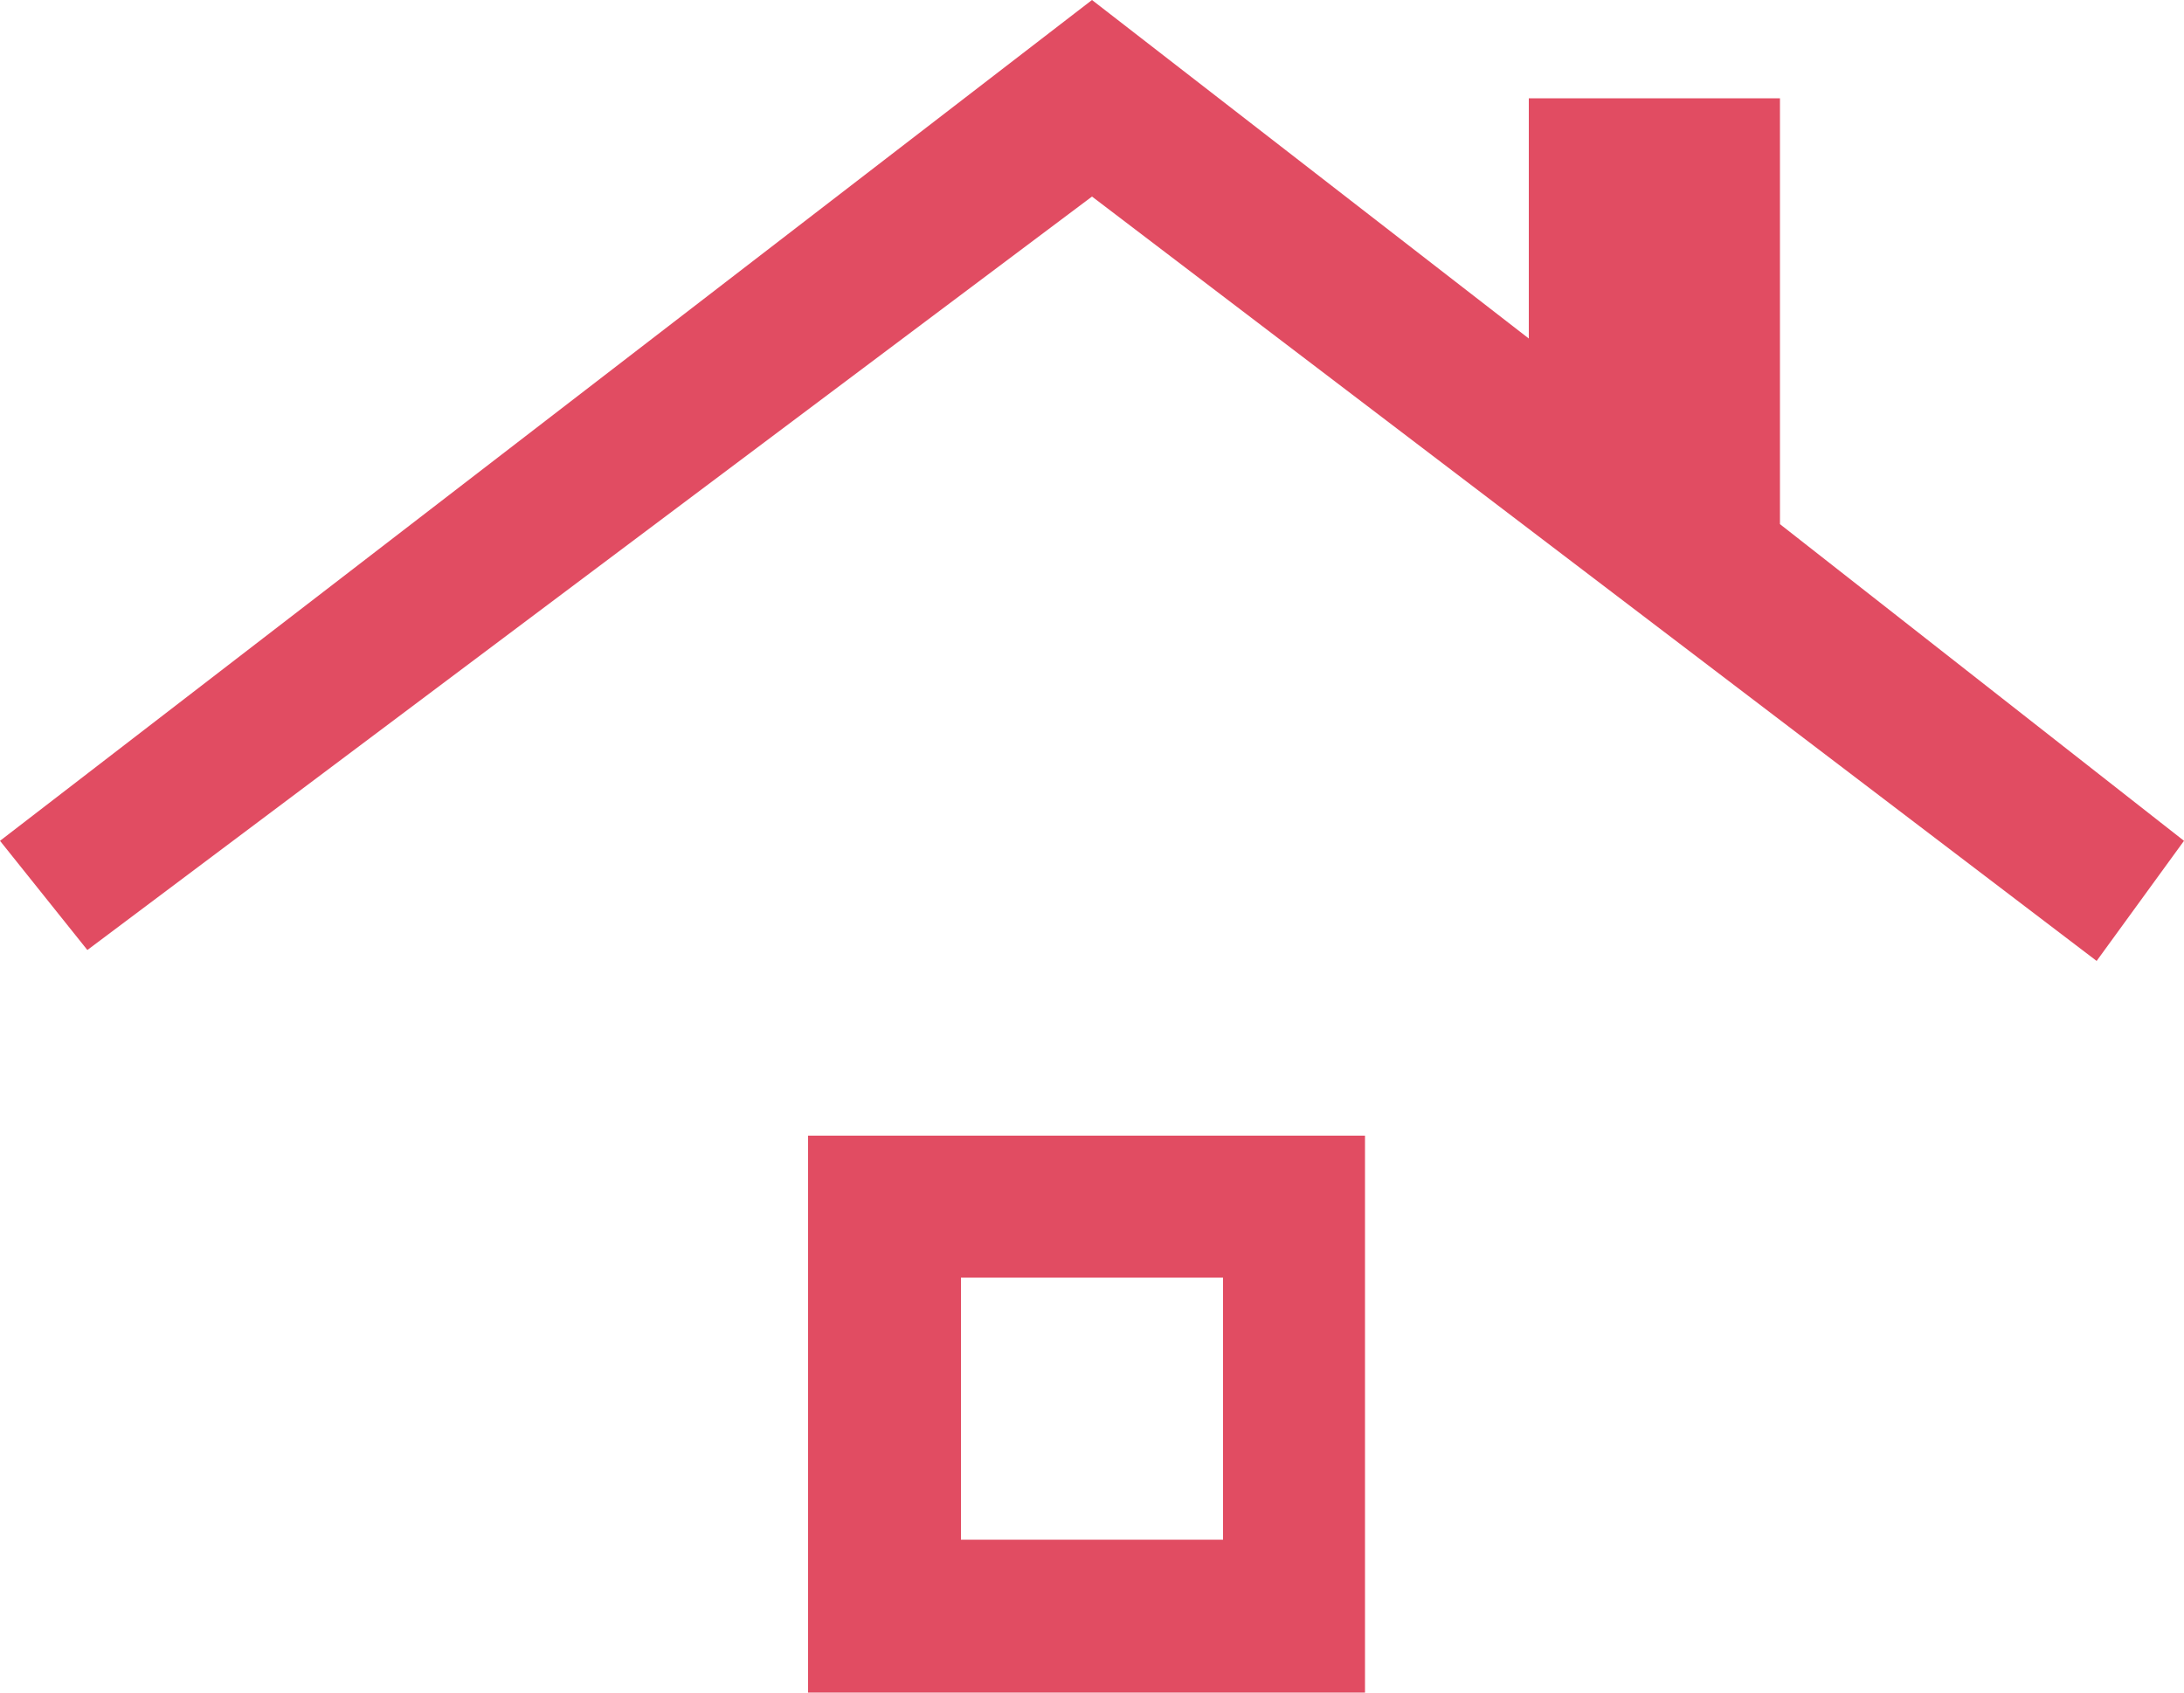 <?xml version="1.0" encoding="utf-8"?>
<!-- Generator: Adobe Illustrator 28.2.0, SVG Export Plug-In . SVG Version: 6.00 Build 0)  -->
<svg version="1.0" id="Layer_1" xmlns="http://www.w3.org/2000/svg" xmlns:xlink="http://www.w3.org/1999/xlink" x="0px" y="0px"
	 width="20px" height="15.5px" viewBox="0 0 20 15.5" enable-background="new 0 0 20 15.5" xml:space="preserve">
<path fill="#E14C62" d="M7.4,15.5v-5.1h5.1v5.1H7.4z M8.8,14.1h2.4v-2.4H8.8V14.1z M0.8,8.7L0,7.7L10,0l4,3.1V0.9h2.3v3.9L20,7.7
	l-0.8,1.1l-9.2-7L0.8,8.7z"/>
</svg>
